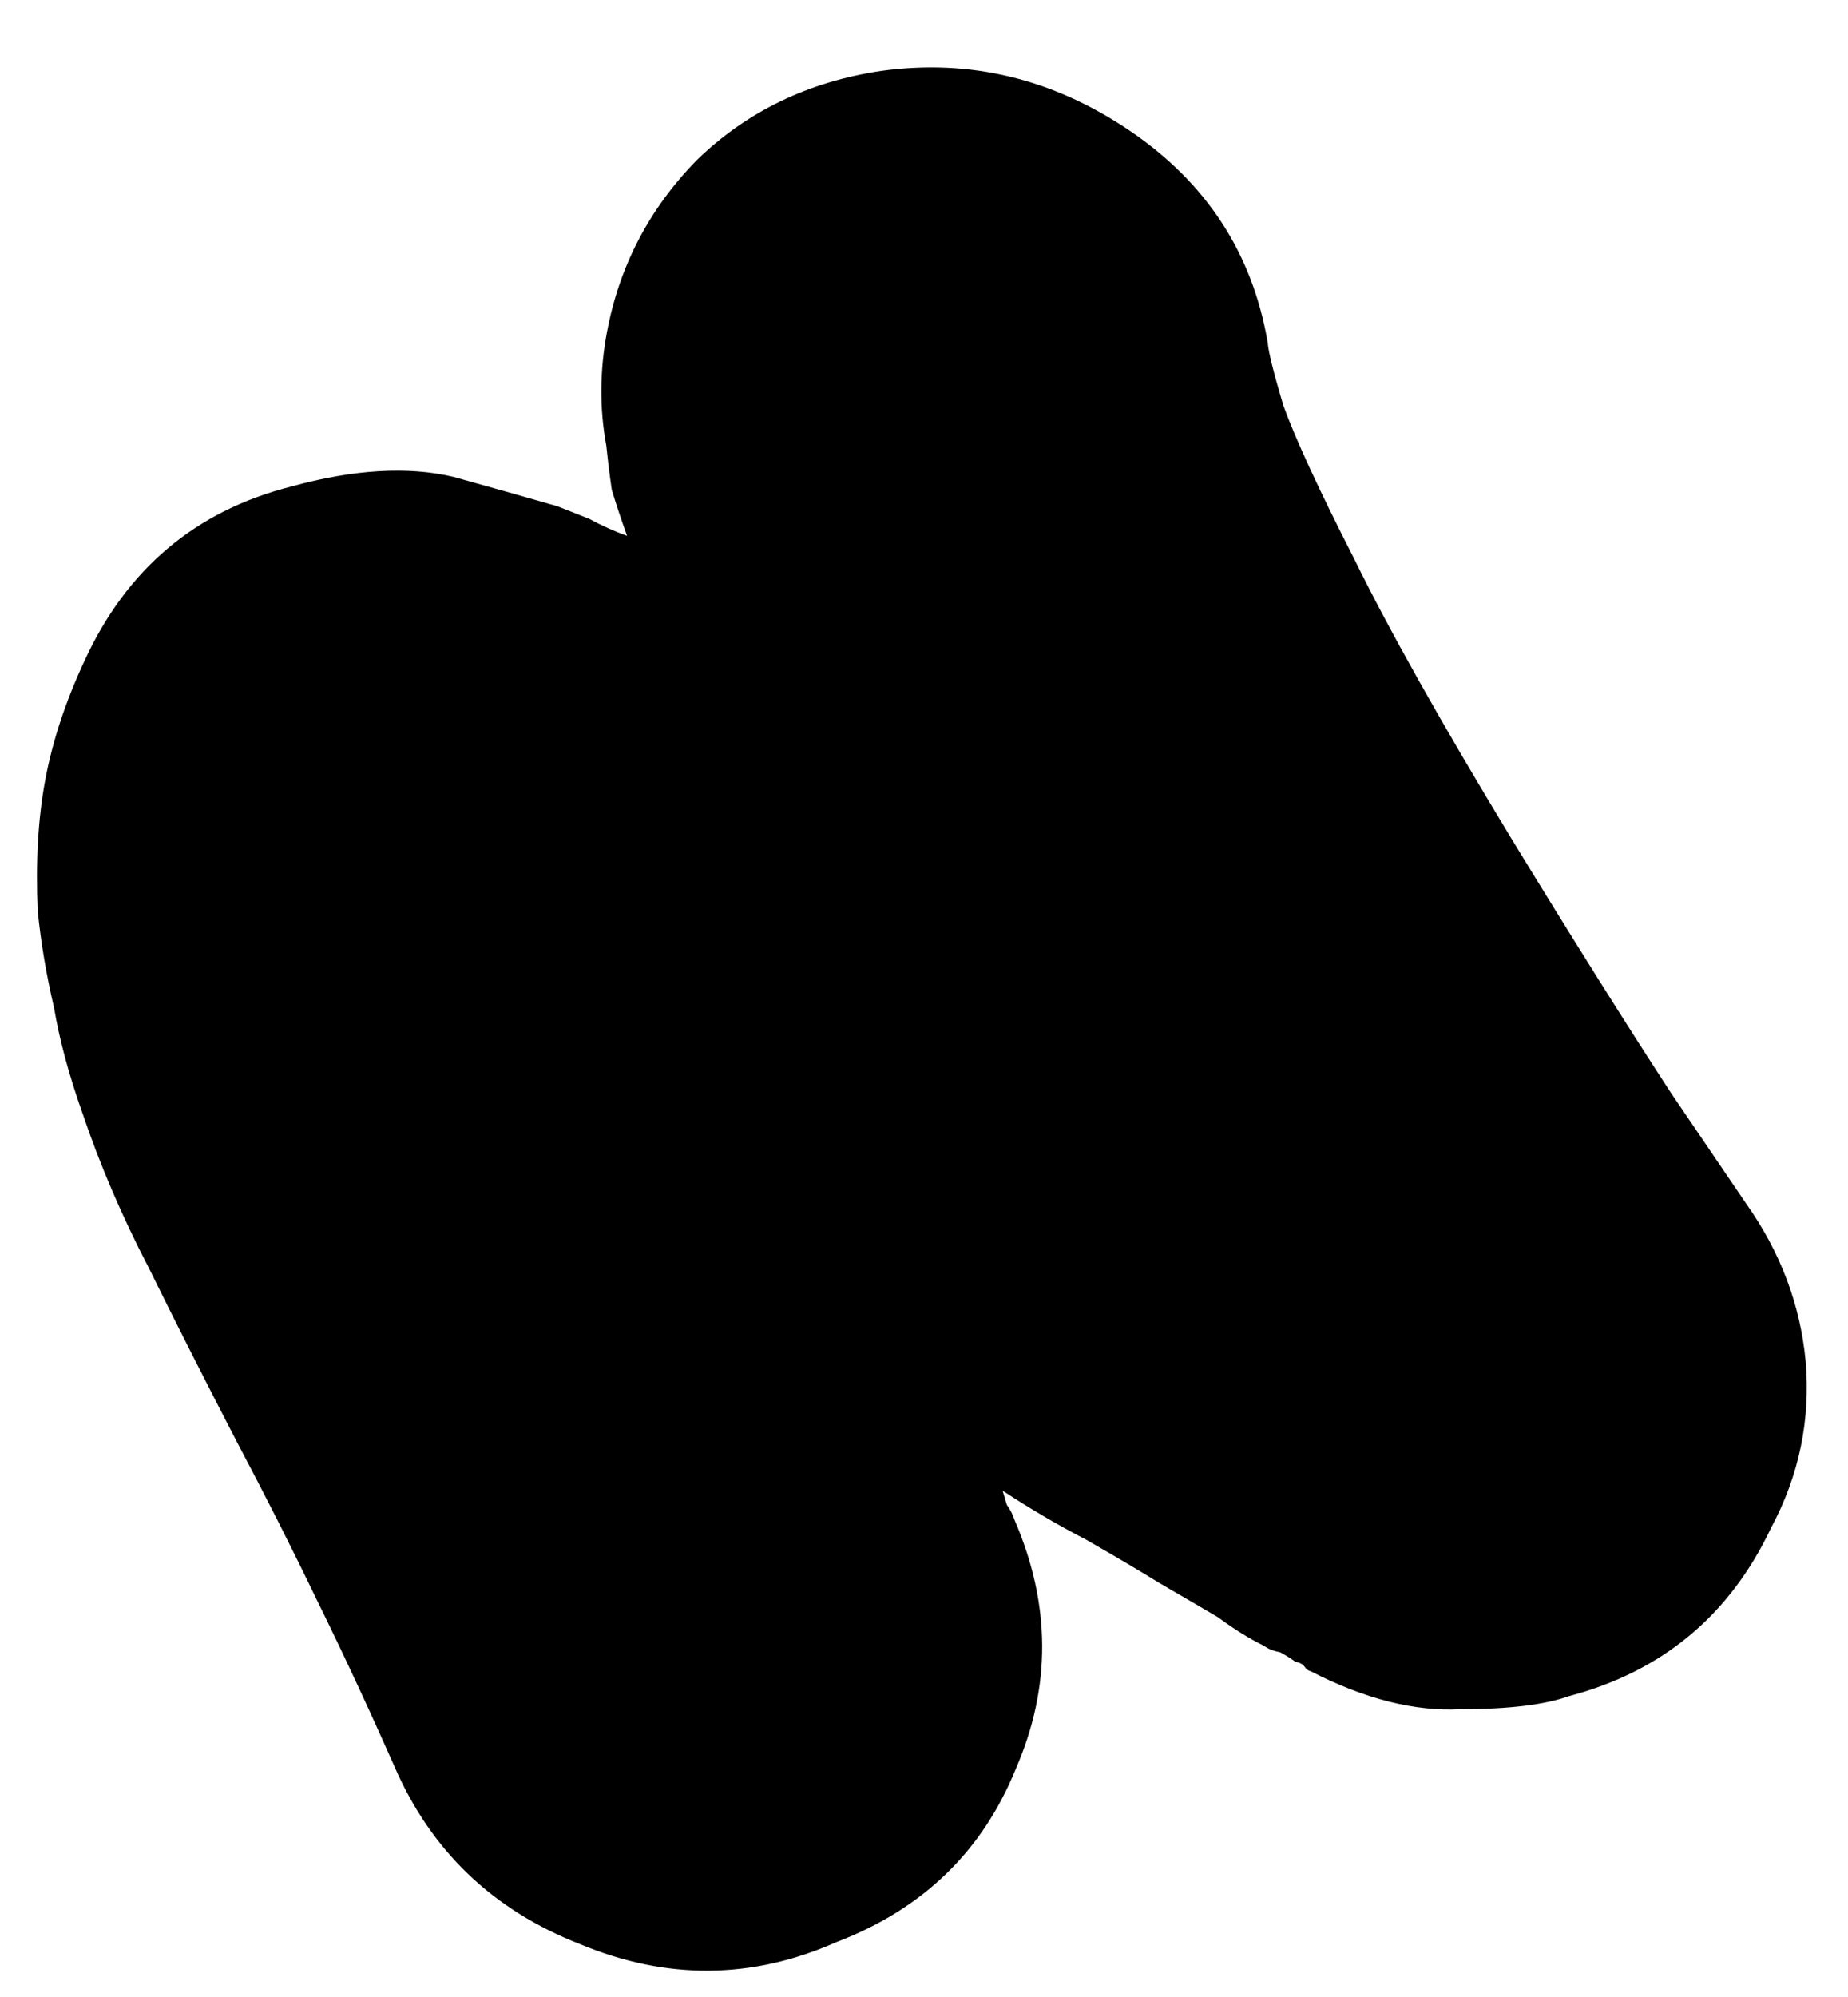 <svg xmlns="http://www.w3.org/2000/svg" width="25" height="27" viewBox="0 0 25 27" fill="none">
<path d="M0.612 10.545C0.709 10.024 0.886 9.487 1.143 8.935C1.714 7.692 2.646 6.907 3.94 6.578C4.784 6.346 5.516 6.302 6.136 6.448C6.78 6.628 7.249 6.76 7.541 6.845C7.684 6.901 7.828 6.958 7.971 7.015C8.139 7.106 8.31 7.183 8.483 7.245C8.402 7.02 8.333 6.812 8.276 6.622C8.249 6.437 8.224 6.237 8.202 6.023C8.11 5.527 8.113 5.017 8.21 4.496C8.377 3.598 8.784 2.819 9.431 2.16C10.107 1.506 10.937 1.106 11.919 0.96C13.121 0.794 14.241 1.063 15.281 1.766C16.321 2.47 16.944 3.425 17.15 4.633C17.158 4.754 17.229 5.037 17.361 5.482C17.524 5.932 17.842 6.621 18.316 7.549C18.785 8.506 19.491 9.761 20.433 11.316C21.259 12.669 21.984 13.824 22.607 14.78C23.26 15.741 23.598 16.238 23.622 16.273C24.086 16.929 24.354 17.639 24.427 18.402C24.495 19.194 24.34 19.945 23.961 20.654C23.402 21.838 22.49 22.598 21.226 22.932C20.896 23.05 20.407 23.109 19.76 23.109C19.138 23.142 18.461 22.971 17.73 22.595C17.7 22.59 17.673 22.57 17.649 22.535C17.625 22.501 17.583 22.478 17.523 22.467C17.469 22.427 17.4 22.384 17.316 22.338C17.227 22.322 17.155 22.293 17.101 22.253C16.903 22.156 16.696 22.028 16.479 21.867C16.257 21.736 15.993 21.582 15.688 21.405C15.411 21.234 15.078 21.037 14.688 20.814C14.323 20.626 13.948 20.406 13.564 20.155C13.583 20.218 13.602 20.282 13.62 20.345C13.669 20.414 13.703 20.48 13.722 20.544C14.218 21.686 14.224 22.811 13.74 23.92C13.286 25.035 12.478 25.814 11.317 26.257C10.175 26.764 9.018 26.773 7.846 26.285C6.668 25.825 5.832 25.025 5.336 23.883C4.989 23.099 4.637 22.343 4.279 21.617C3.946 20.925 3.586 20.214 3.198 19.482C2.768 18.652 2.373 17.874 2.016 17.148C1.653 16.451 1.352 15.75 1.114 15.046C0.932 14.532 0.805 14.059 0.731 13.625C0.628 13.186 0.555 12.753 0.511 12.325C0.481 11.66 0.515 11.067 0.612 10.545Z" fill="black"/>
</svg>